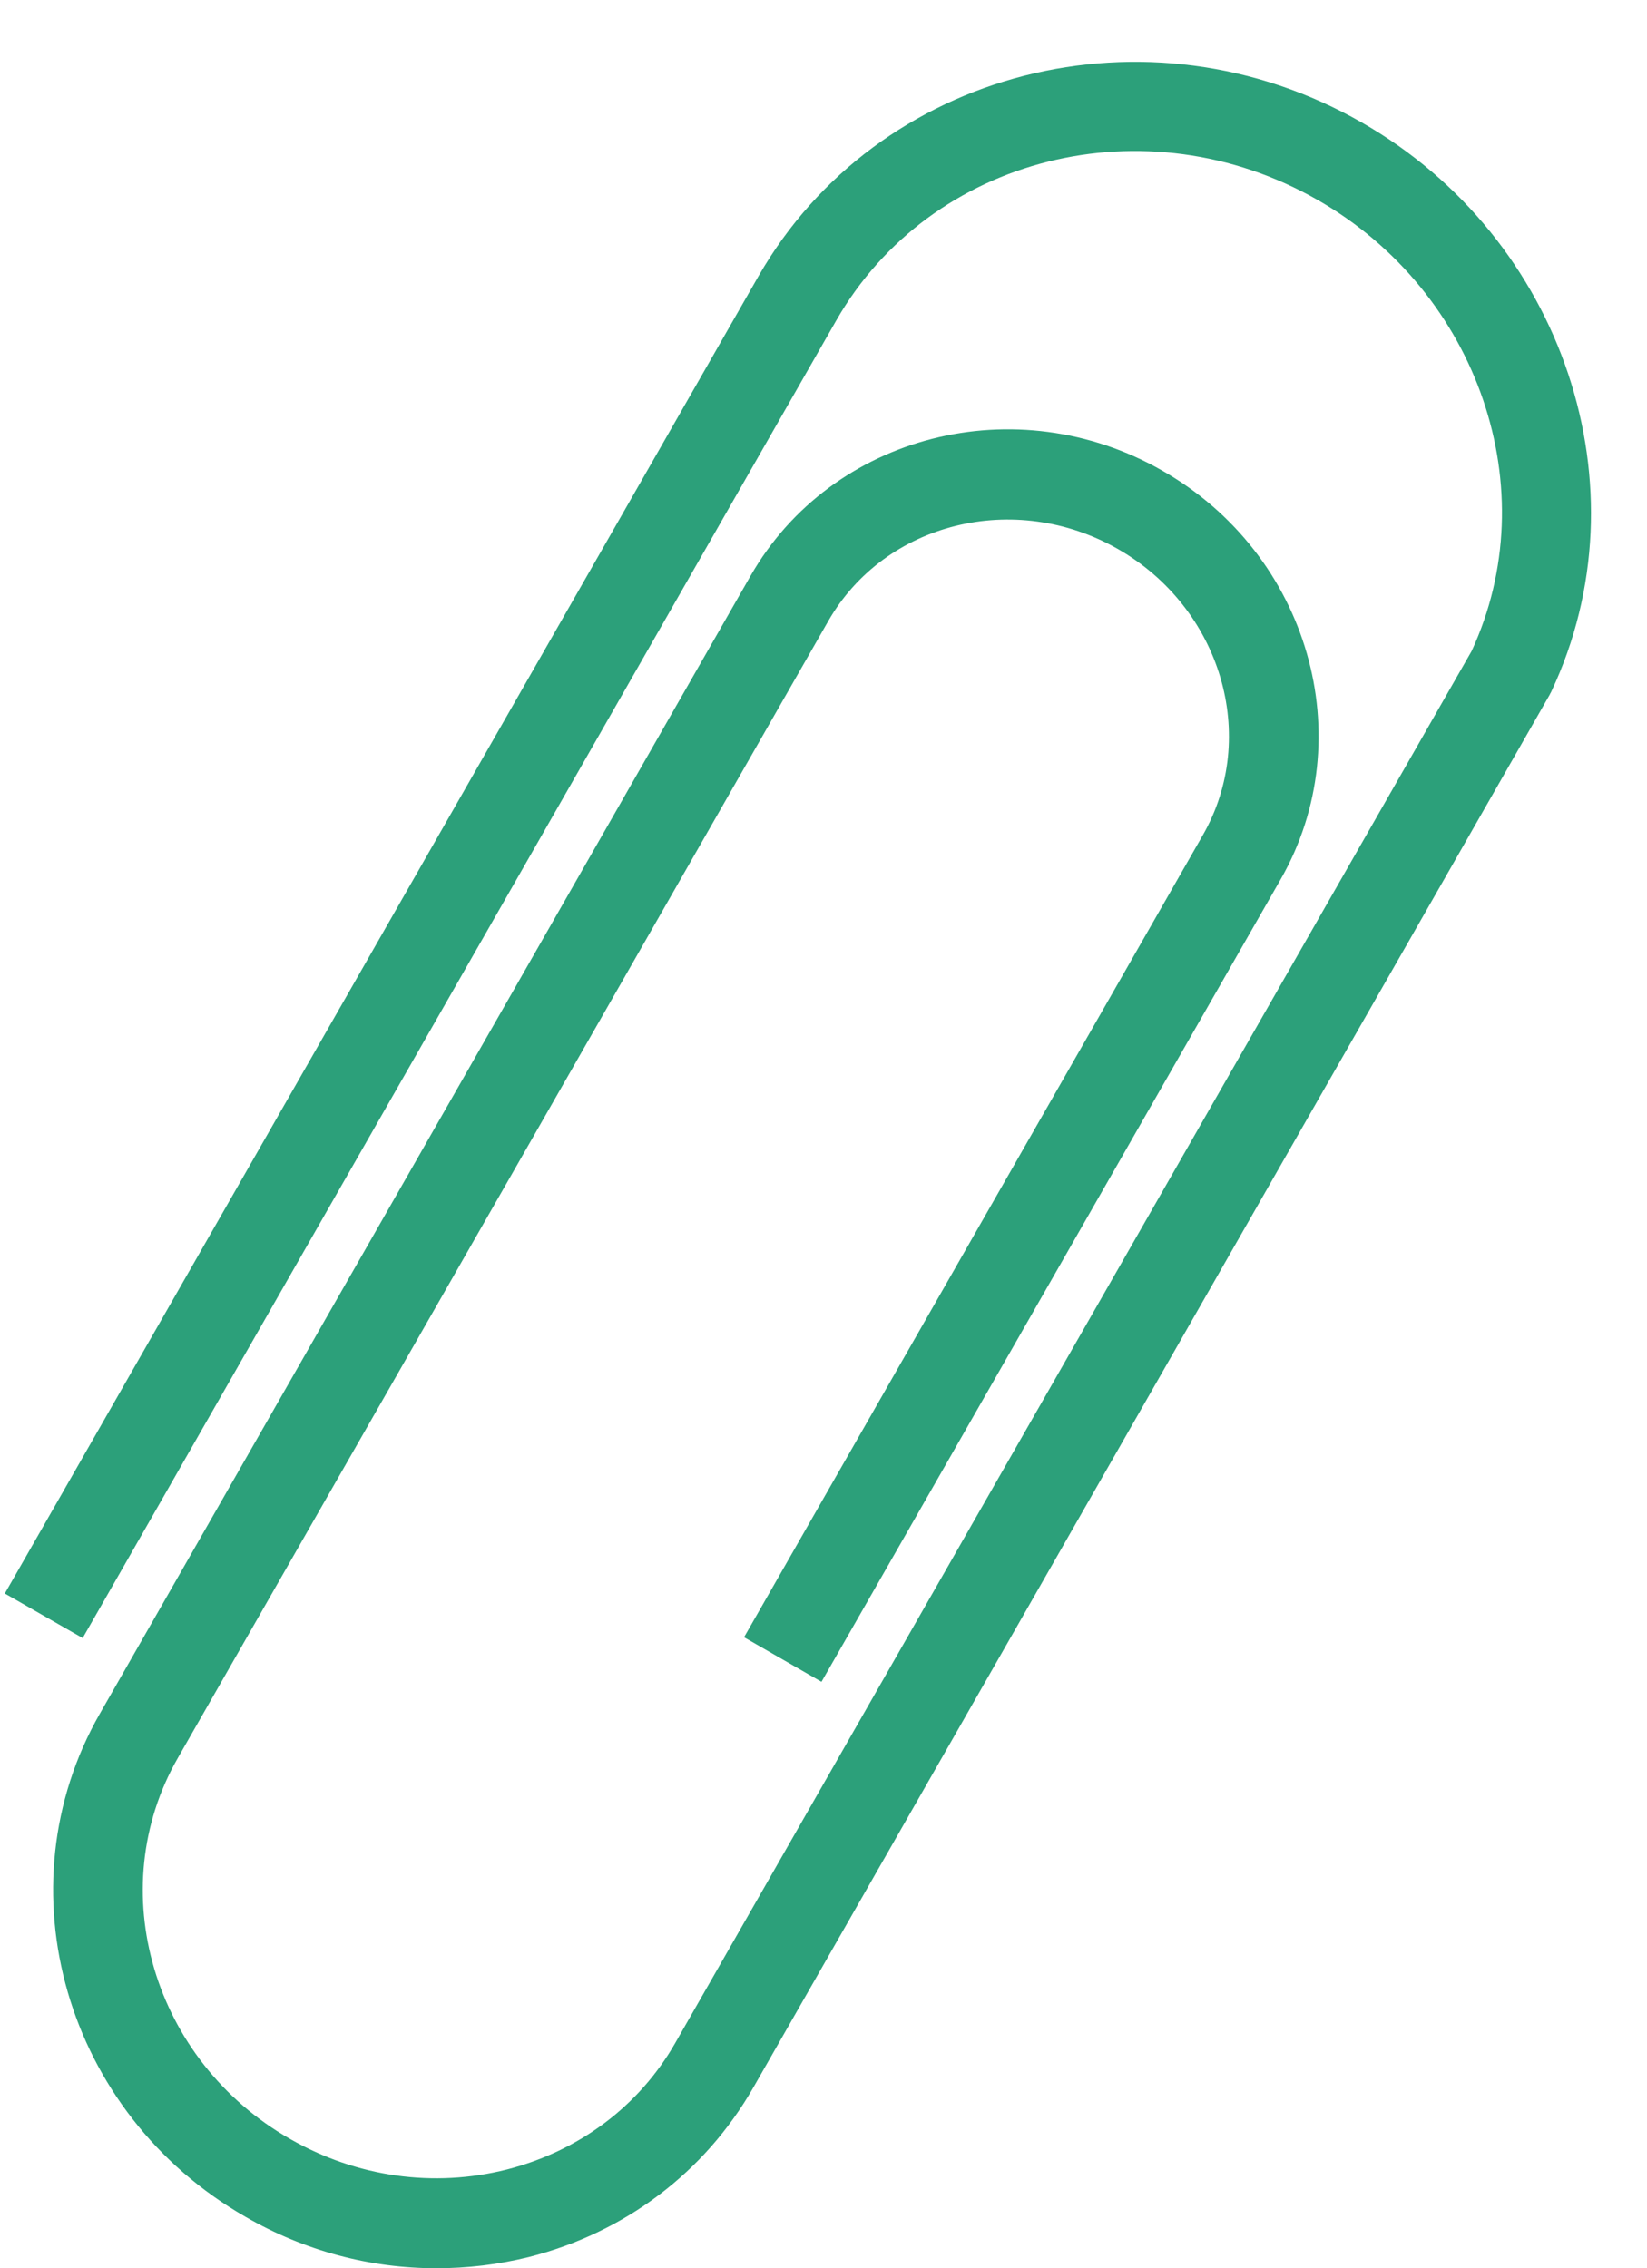 <?xml version="1.0" encoding="UTF-8"?>
<!DOCTYPE svg PUBLIC '-//W3C//DTD SVG 1.0//EN'
          'http://www.w3.org/TR/2001/REC-SVG-20010904/DTD/svg10.dtd'>
<svg height="565.1" preserveAspectRatio="xMidYMid meet" version="1.0" viewBox="461.1 413.1 410.4 565.1" width="410.4" xmlns="http://www.w3.org/2000/svg" xmlns:xlink="http://www.w3.org/1999/xlink" zoomAndPan="magnify"
><g
  ><g id="change1_1"
    ><path d="M569.8,978.2c-16.4,0-32.8-4.3-47.5-12.8c-44.9-25.7-61.2-81.9-36.3-125.4l162.1-283.4 c20.2-35.3,66.3-47.1,102.7-26.2c36.4,20.8,49.6,66.5,29.4,101.8L665.8,832.1L646.5,821l114.3-199.8c14.1-24.6,4.6-56.6-21.1-71.3 c-25.7-14.7-58.1-6.7-72.2,17.9L505.4,851.1c-18.8,32.8-6.2,75.4,28,94.9c16.6,9.5,35.8,12.2,54,7.6c18-4.6,33-15.8,42-31.6 l198.4-346.7c18.6-40.1,1.8-89.4-38.4-112.4c-42.7-24.4-96.4-11-119.9,30L481.7,821.2l-19.4-11.1l187.8-328.2 c29.6-51.6,97-68.8,150.3-38.3c50.4,28.8,71.1,91.1,47.3,141.7c-0.1,0.3-0.3,0.5-0.4,0.8L648.8,933.2 c-12.1,21.1-31.9,36.1-55.9,42.2C585.2,977.3,577.5,978.2,569.8,978.2z" fill="#2ca07a"
    /></g
  ></g
></svg
>
